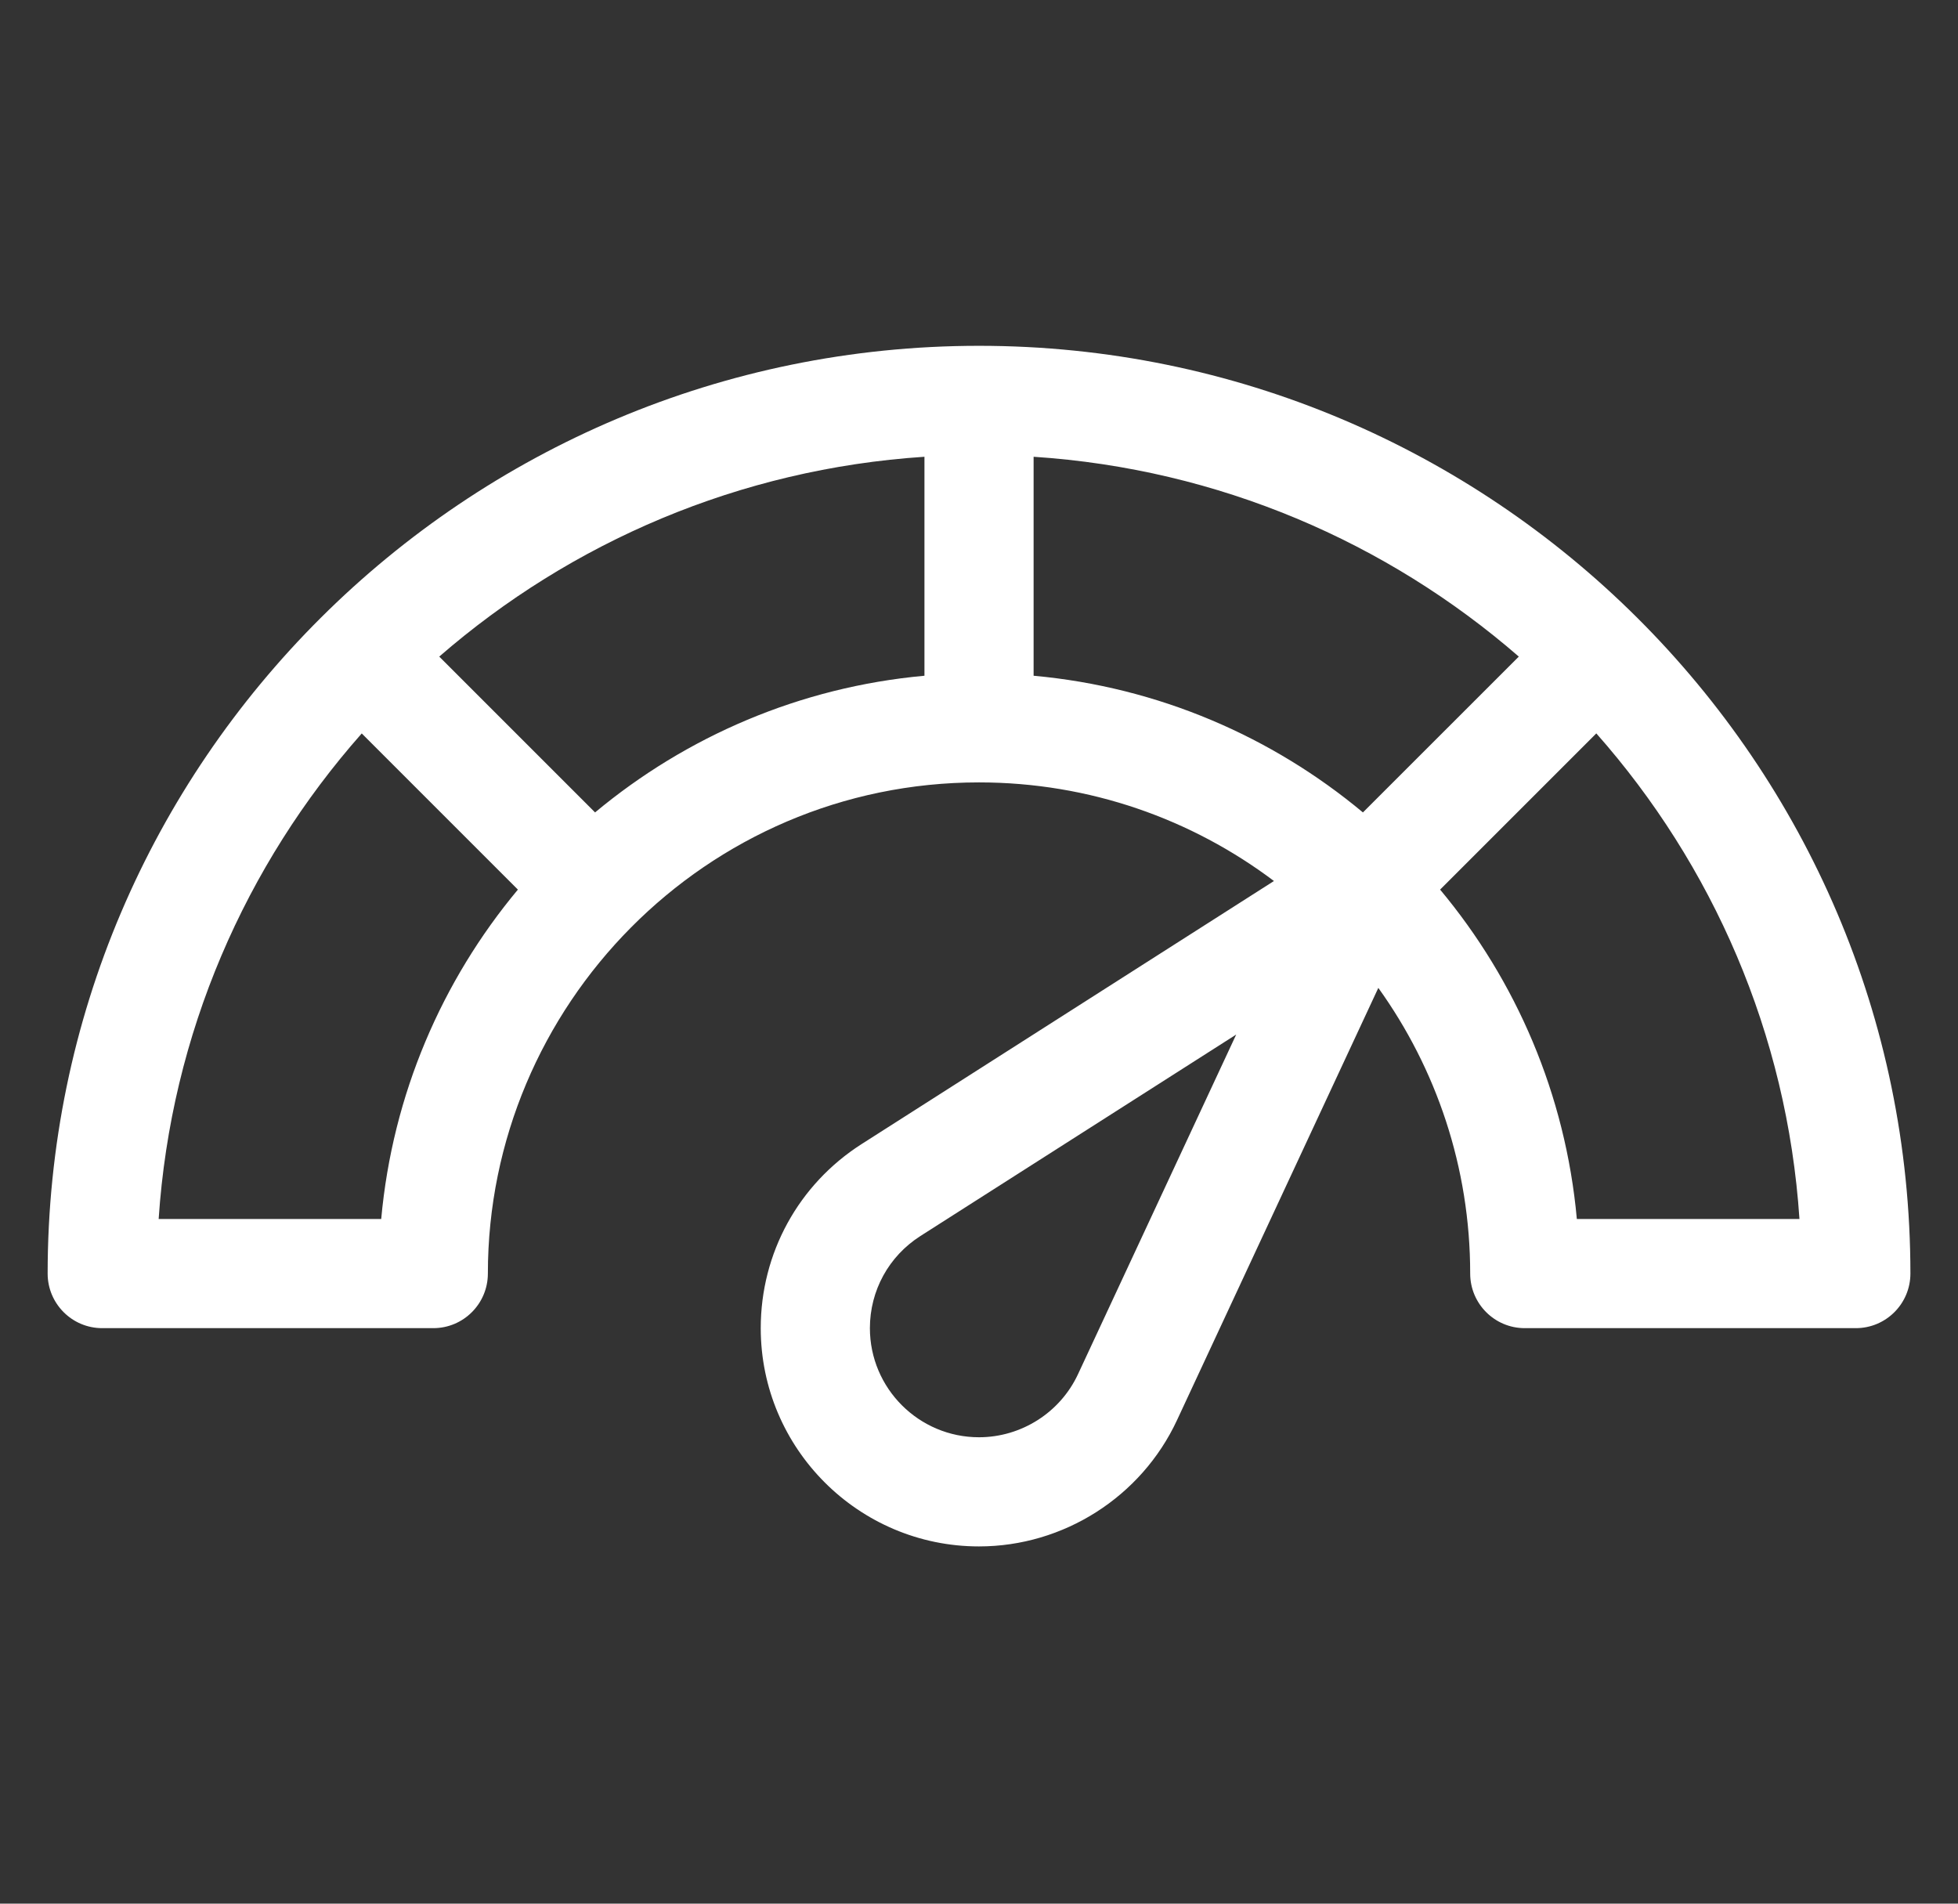 <svg width="36" height="35" viewBox="0 0 36 35" fill="none" xmlns="http://www.w3.org/2000/svg">
<rect x="0" y="0" width="36" height="35" fill="#333333" stroke="none"/>
<g clip-path="url(#clip0_357_263)">
<path d="M18 6.358C8.558 6.358 0.876 14.01 0.876 23.415C0.876 23.969 1.325 24.419 1.879 24.419H7.967C8.521 24.419 8.97 23.969 8.97 23.415C8.97 18.491 12.975 14.385 18 14.385C20.034 14.385 21.912 15.06 23.423 16.198L15.844 21.033C14.681 21.775 13.987 23.041 13.987 24.419C13.987 26.632 15.787 28.432 18 28.432C19.555 28.432 20.984 27.521 21.64 26.112L25.342 18.163C26.405 19.644 27.031 21.458 27.031 23.415C27.031 23.969 27.48 24.419 28.034 24.419H34.121C34.676 24.419 35.125 23.969 35.125 23.415C35.125 14.01 27.443 6.358 18 6.358ZM7.009 22.412H2.917C3.144 19.003 4.515 15.901 6.651 13.485L9.522 16.356C8.127 18.029 7.217 20.121 7.009 22.412ZM16.997 12.424C14.706 12.632 12.615 13.542 10.941 14.937L8.076 12.072C10.497 9.969 13.595 8.621 16.997 8.398V12.424ZM19.821 25.264C19.493 25.97 18.778 26.425 18 26.425C16.894 26.425 15.994 25.525 15.994 24.419C15.994 23.729 16.341 23.096 16.923 22.725L22.729 19.021L19.821 25.264ZM25.059 14.937C23.386 13.542 21.295 12.632 19.004 12.424V8.398C22.406 8.621 25.503 9.969 27.925 12.072L25.059 14.937ZM28.992 22.412C28.784 20.121 27.874 18.029 26.478 16.356L29.35 13.484C31.486 15.901 32.858 19.003 33.085 22.412H28.992Z" fill="white"/>
</g>
<defs>
<clipPath id="clip0_357_263">
<rect width="34.249" height="34.249" fill="white" transform="translate(0.876 0.27)"/>
</clipPath>
</defs>
</svg>
